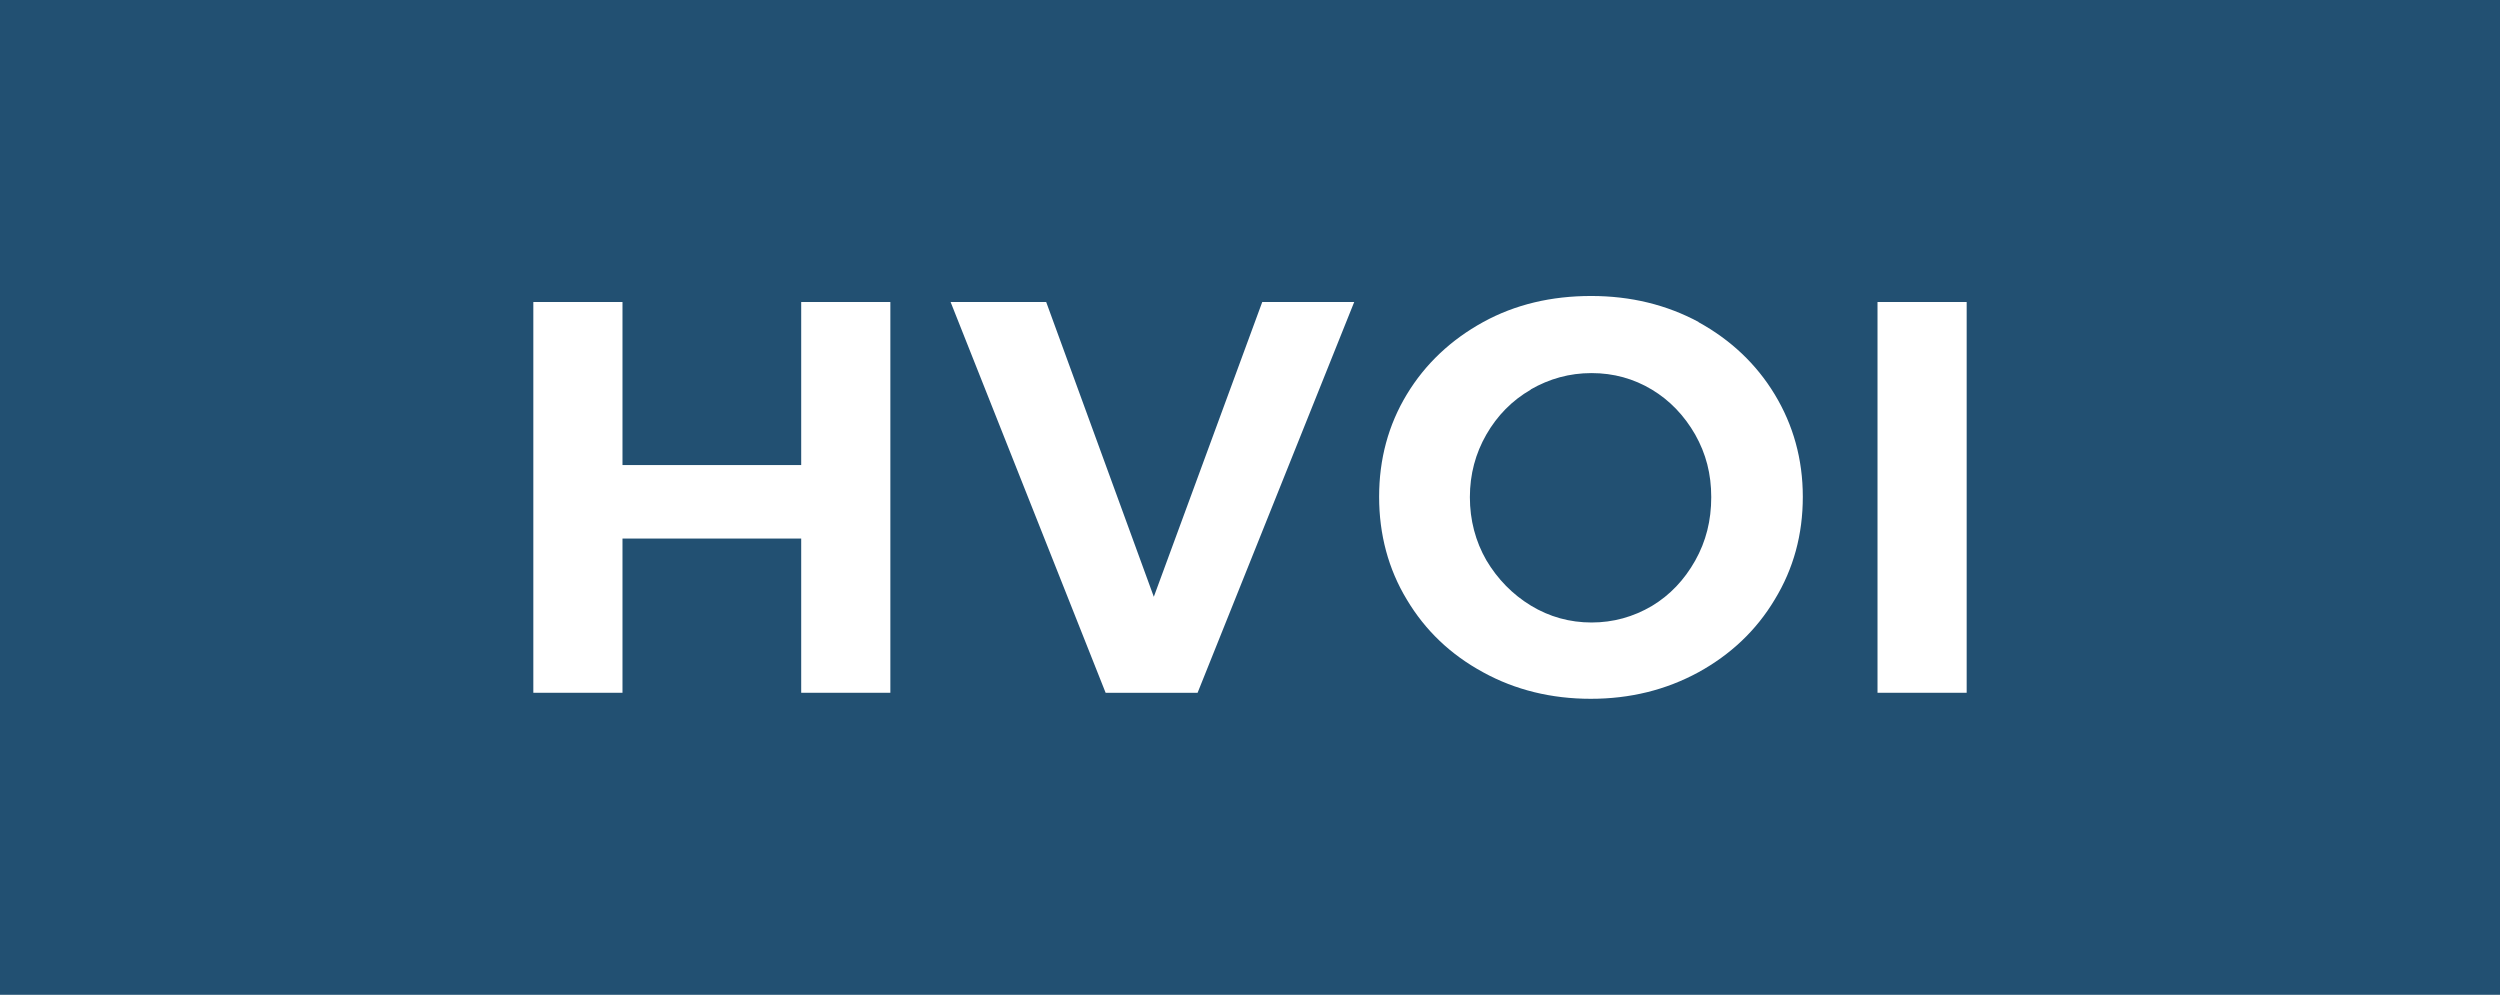 <?xml version="1.0" encoding="UTF-8"?>
<svg id="Layer_1" data-name="Layer 1" xmlns="http://www.w3.org/2000/svg" viewBox="0 0 622.5 247.7">
  <defs>
    <style>
      .cls-1 {
        fill: #fff;
      }

      .cls-2 {
        fill: #225072;
      }
    </style>
  </defs>
  <rect class="cls-2" width="622.5" height="247.7"/>
  <g>
    <path class="cls-1" d="M132.8,75.2h22.2v40.6h44.5v-40.6h22.2v97.3h-22.2v-38.4h-44.5v38.4h-22.2v-97.3Z"/>
    <path class="cls-1" d="M236.6,75.2h23.9l26.8,73.4,27-73.4h22.9l-39,97.3h-22.9l-38.6-97.3h-.1Z"/>
    <path class="cls-1" d="M422.9,80.2c8,4.4,14.4,10.4,19,18s7,16.1,7,25.5-2.3,17.9-7,25.6c-4.6,7.7-11,13.7-19,18.1-8.1,4.4-17,6.6-26.8,6.6s-18.8-2.2-26.8-6.6c-8.1-4.4-14.4-10.4-19-18.1-4.6-7.6-6.9-16.2-6.9-25.6s2.3-17.9,6.9-25.5,11-13.6,19-18,17-6.5,26.9-6.5,18.8,2.2,26.8,6.5h-.1ZM381.2,97c-4.7,2.7-8.4,6.5-11.1,11.2s-4.1,9.9-4.1,15.6,1.4,11,4.1,15.7c2.8,4.7,6.5,8.5,11.1,11.3s9.7,4.2,15.1,4.2,10.4-1.4,15-4.1c4.5-2.7,8.1-6.5,10.8-11.3,2.7-4.8,4-10,4-15.8s-1.3-10.8-4-15.6c-2.7-4.7-6.3-8.5-10.8-11.2s-9.5-4.1-15-4.1-10.5,1.4-15.2,4.1h.1Z"/>
    <path class="cls-1" d="M467.5,75.2h22.2v97.3h-22.2v-97.3Z"/>
  </g>
</svg>